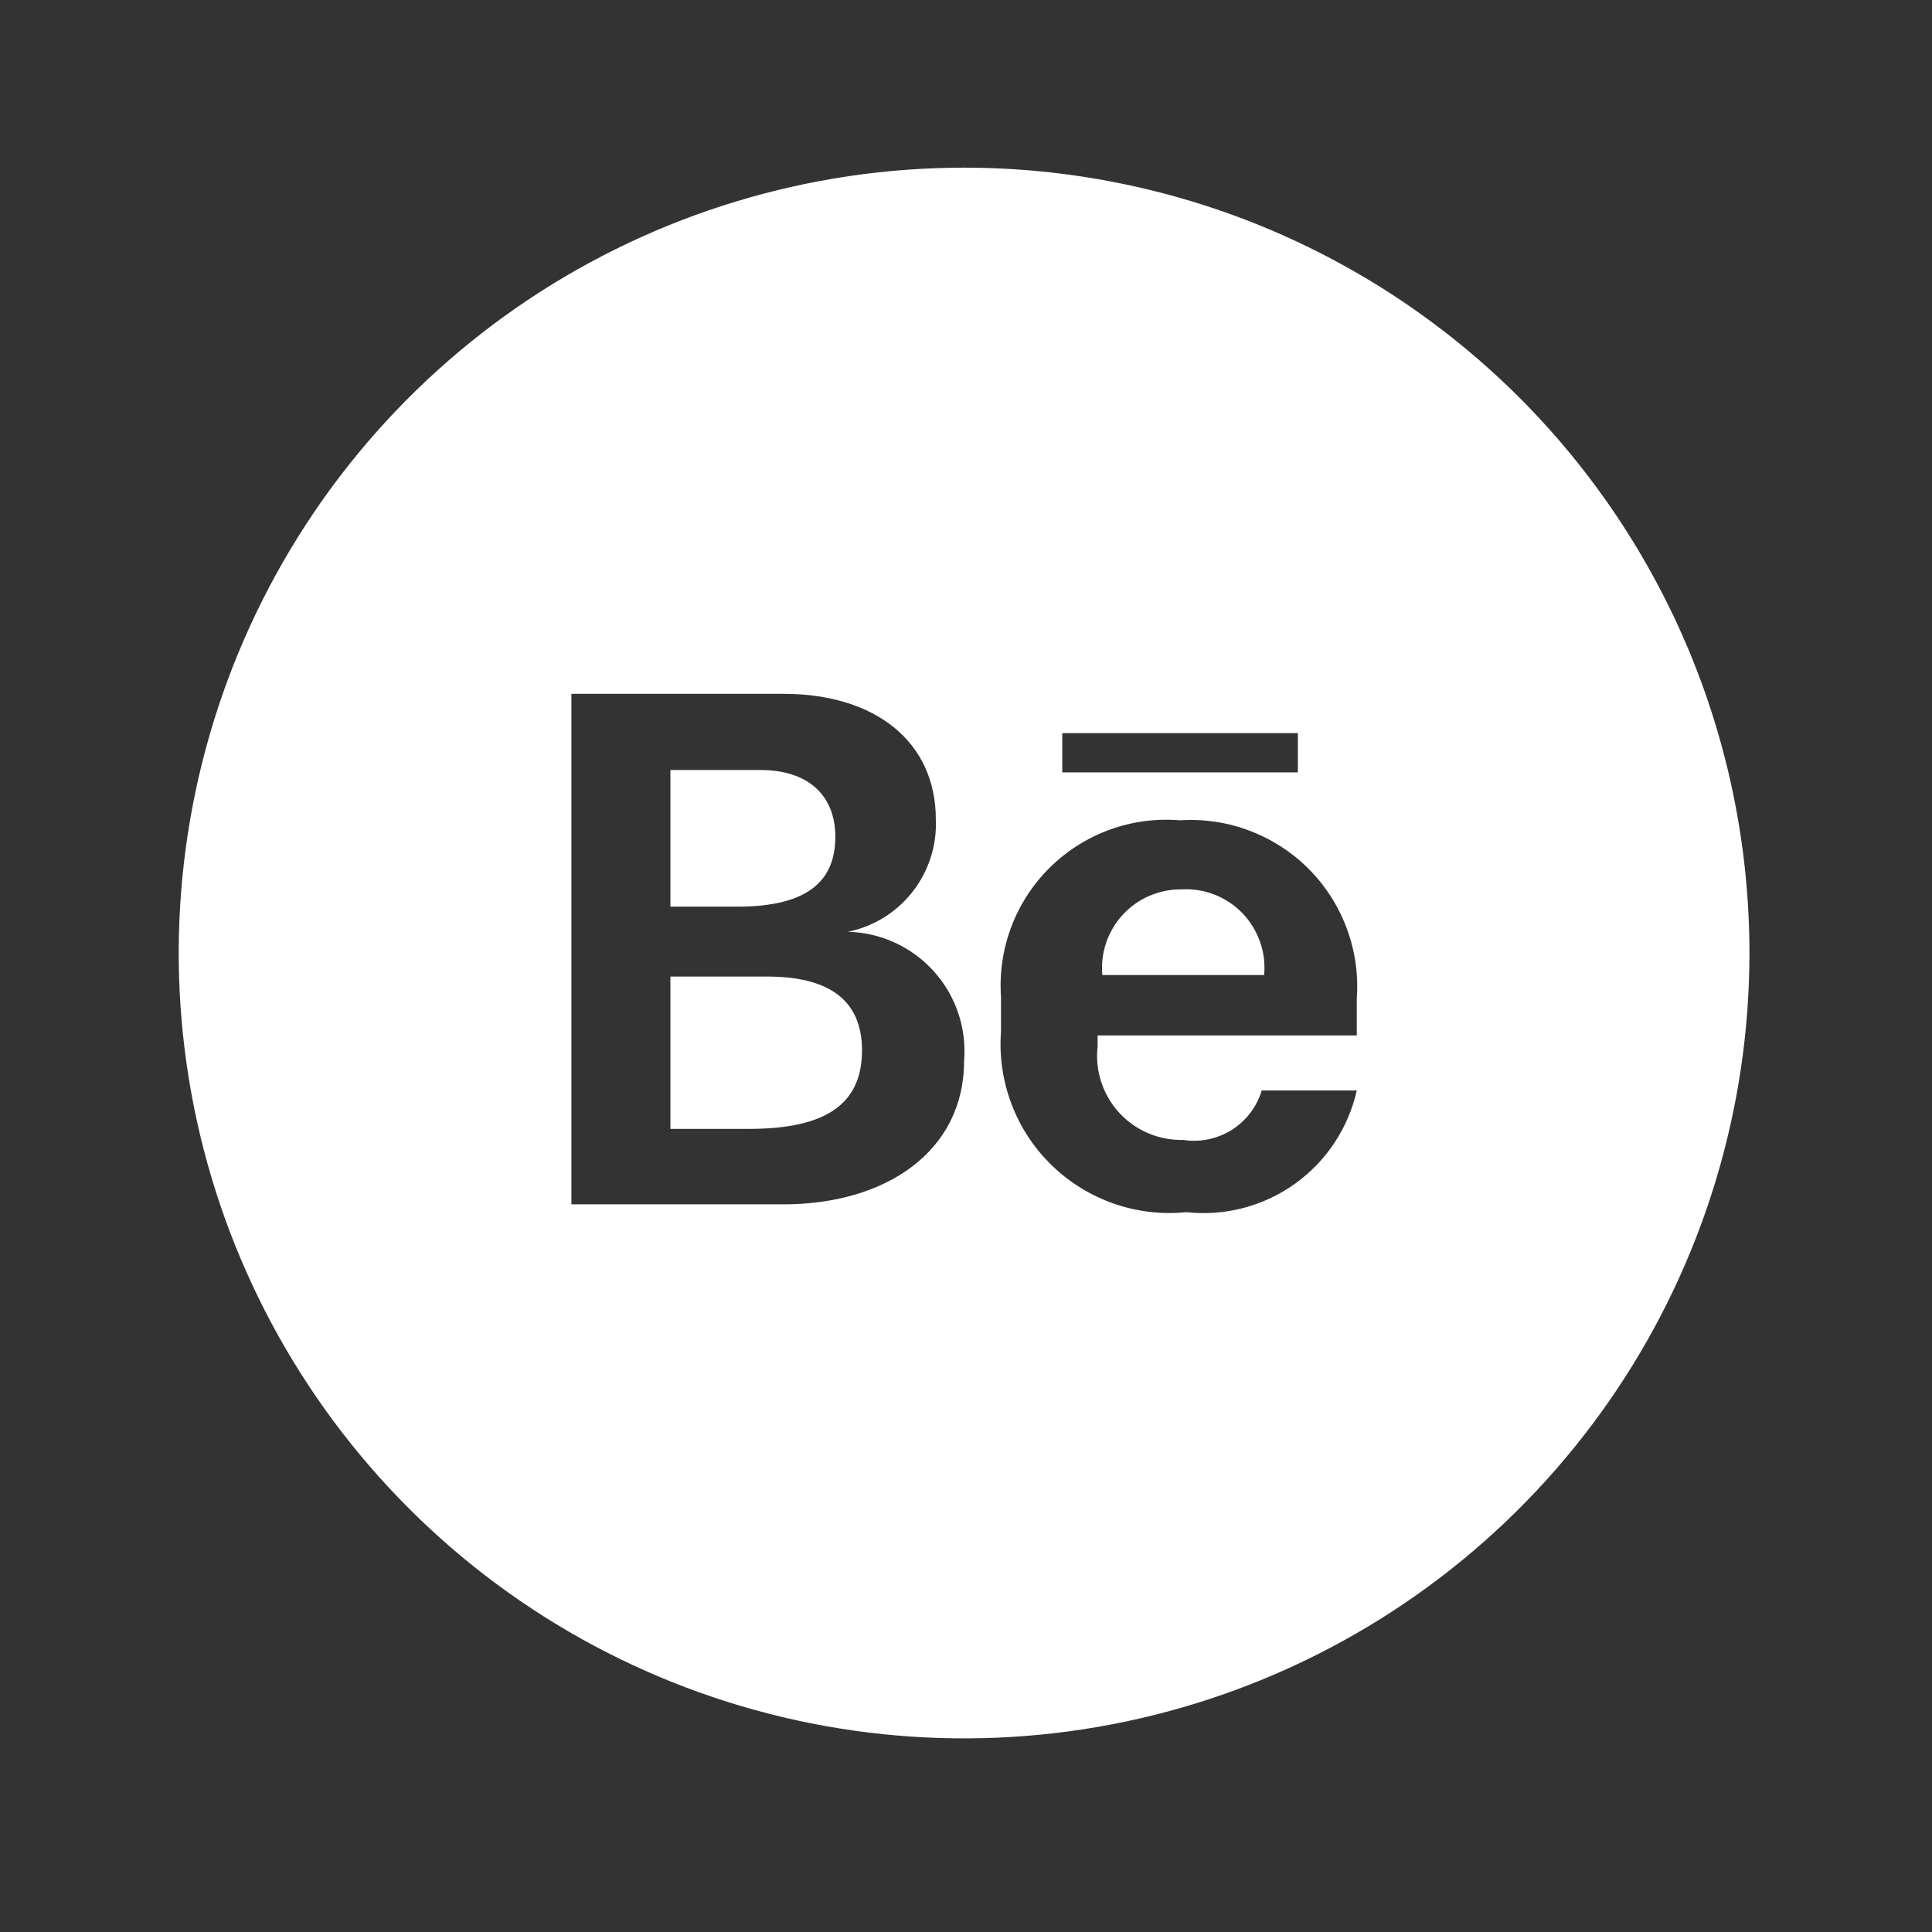 <?xml version="1.0" encoding="UTF-8"?> <svg xmlns="http://www.w3.org/2000/svg" width="41" height="41" viewBox="0 0 41 41" fill="none"><rect x="0" y="0" width="41" height="41" fill="#333333" stroke="none"/> <path d="M25.06 18.874C24.828 18.873 24.598 18.921 24.385 19.014C24.173 19.107 23.982 19.243 23.825 19.414C23.668 19.585 23.549 19.787 23.474 20.007C23.4 20.227 23.372 20.46 23.393 20.691H26.827C26.849 20.451 26.819 20.209 26.738 19.982C26.658 19.755 26.53 19.548 26.362 19.375C26.194 19.203 25.991 19.069 25.766 18.982C25.541 18.895 25.3 18.859 25.06 18.874ZM16.277 20.724H14.227V23.957H15.893C17.56 23.957 18.293 23.407 18.293 22.291C18.293 21.174 17.527 20.724 16.277 20.724ZM17.727 17.758C17.727 16.874 17.143 16.341 16.143 16.341H14.227V19.241H15.643C17.127 19.241 17.727 18.707 17.727 17.758Z" fill="white"></path> <path d="M20.46 3.558C17.163 3.558 13.941 4.535 11.2 6.366C8.459 8.198 6.323 10.801 5.062 13.846C3.8 16.892 3.47 20.243 4.113 23.476C4.756 26.709 6.344 29.678 8.675 32.009C11.005 34.34 13.975 35.928 17.208 36.571C20.441 37.214 23.792 36.884 26.838 35.622C29.883 34.361 32.486 32.225 34.318 29.484C36.149 26.743 37.126 23.521 37.126 20.224C37.126 18.036 36.695 15.868 35.858 13.846C35.02 11.824 33.792 9.987 32.245 8.439C30.697 6.892 28.86 5.664 26.838 4.826C24.816 3.989 22.648 3.558 20.46 3.558ZM16.626 25.558H12.126V14.724H16.626C18.576 14.724 19.86 15.741 19.86 17.391C19.883 17.945 19.707 18.49 19.365 18.926C19.023 19.363 18.537 19.664 17.993 19.774C18.337 19.782 18.677 19.86 18.99 20.004C19.303 20.148 19.584 20.354 19.815 20.61C20.046 20.866 20.222 21.166 20.333 21.492C20.444 21.819 20.487 22.164 20.46 22.508C20.46 24.441 18.793 25.558 16.626 25.558ZM22.543 15.558H27.543V16.391H22.543V15.558ZM28.793 21.974H23.293V22.208C23.264 22.461 23.29 22.717 23.369 22.96C23.448 23.202 23.578 23.425 23.75 23.613C23.922 23.801 24.133 23.95 24.367 24.049C24.602 24.149 24.855 24.197 25.11 24.191C25.467 24.247 25.833 24.171 26.14 23.978C26.446 23.785 26.672 23.488 26.776 23.141H28.793C28.613 23.941 28.145 24.647 27.478 25.123C26.811 25.6 25.991 25.814 25.176 25.724C24.655 25.777 24.129 25.715 23.635 25.542C23.141 25.369 22.69 25.091 22.315 24.725C21.94 24.36 21.65 23.917 21.465 23.427C21.279 22.937 21.204 22.413 21.243 21.891V21.158C21.208 20.652 21.282 20.144 21.461 19.67C21.64 19.195 21.92 18.765 22.281 18.409C22.642 18.053 23.076 17.779 23.552 17.606C24.029 17.433 24.538 17.366 25.043 17.408C25.547 17.375 26.052 17.451 26.523 17.631C26.995 17.81 27.423 18.088 27.779 18.446C28.134 18.805 28.408 19.235 28.583 19.709C28.758 20.182 28.83 20.688 28.793 21.191V21.974Z" fill="white"></path> </svg> 